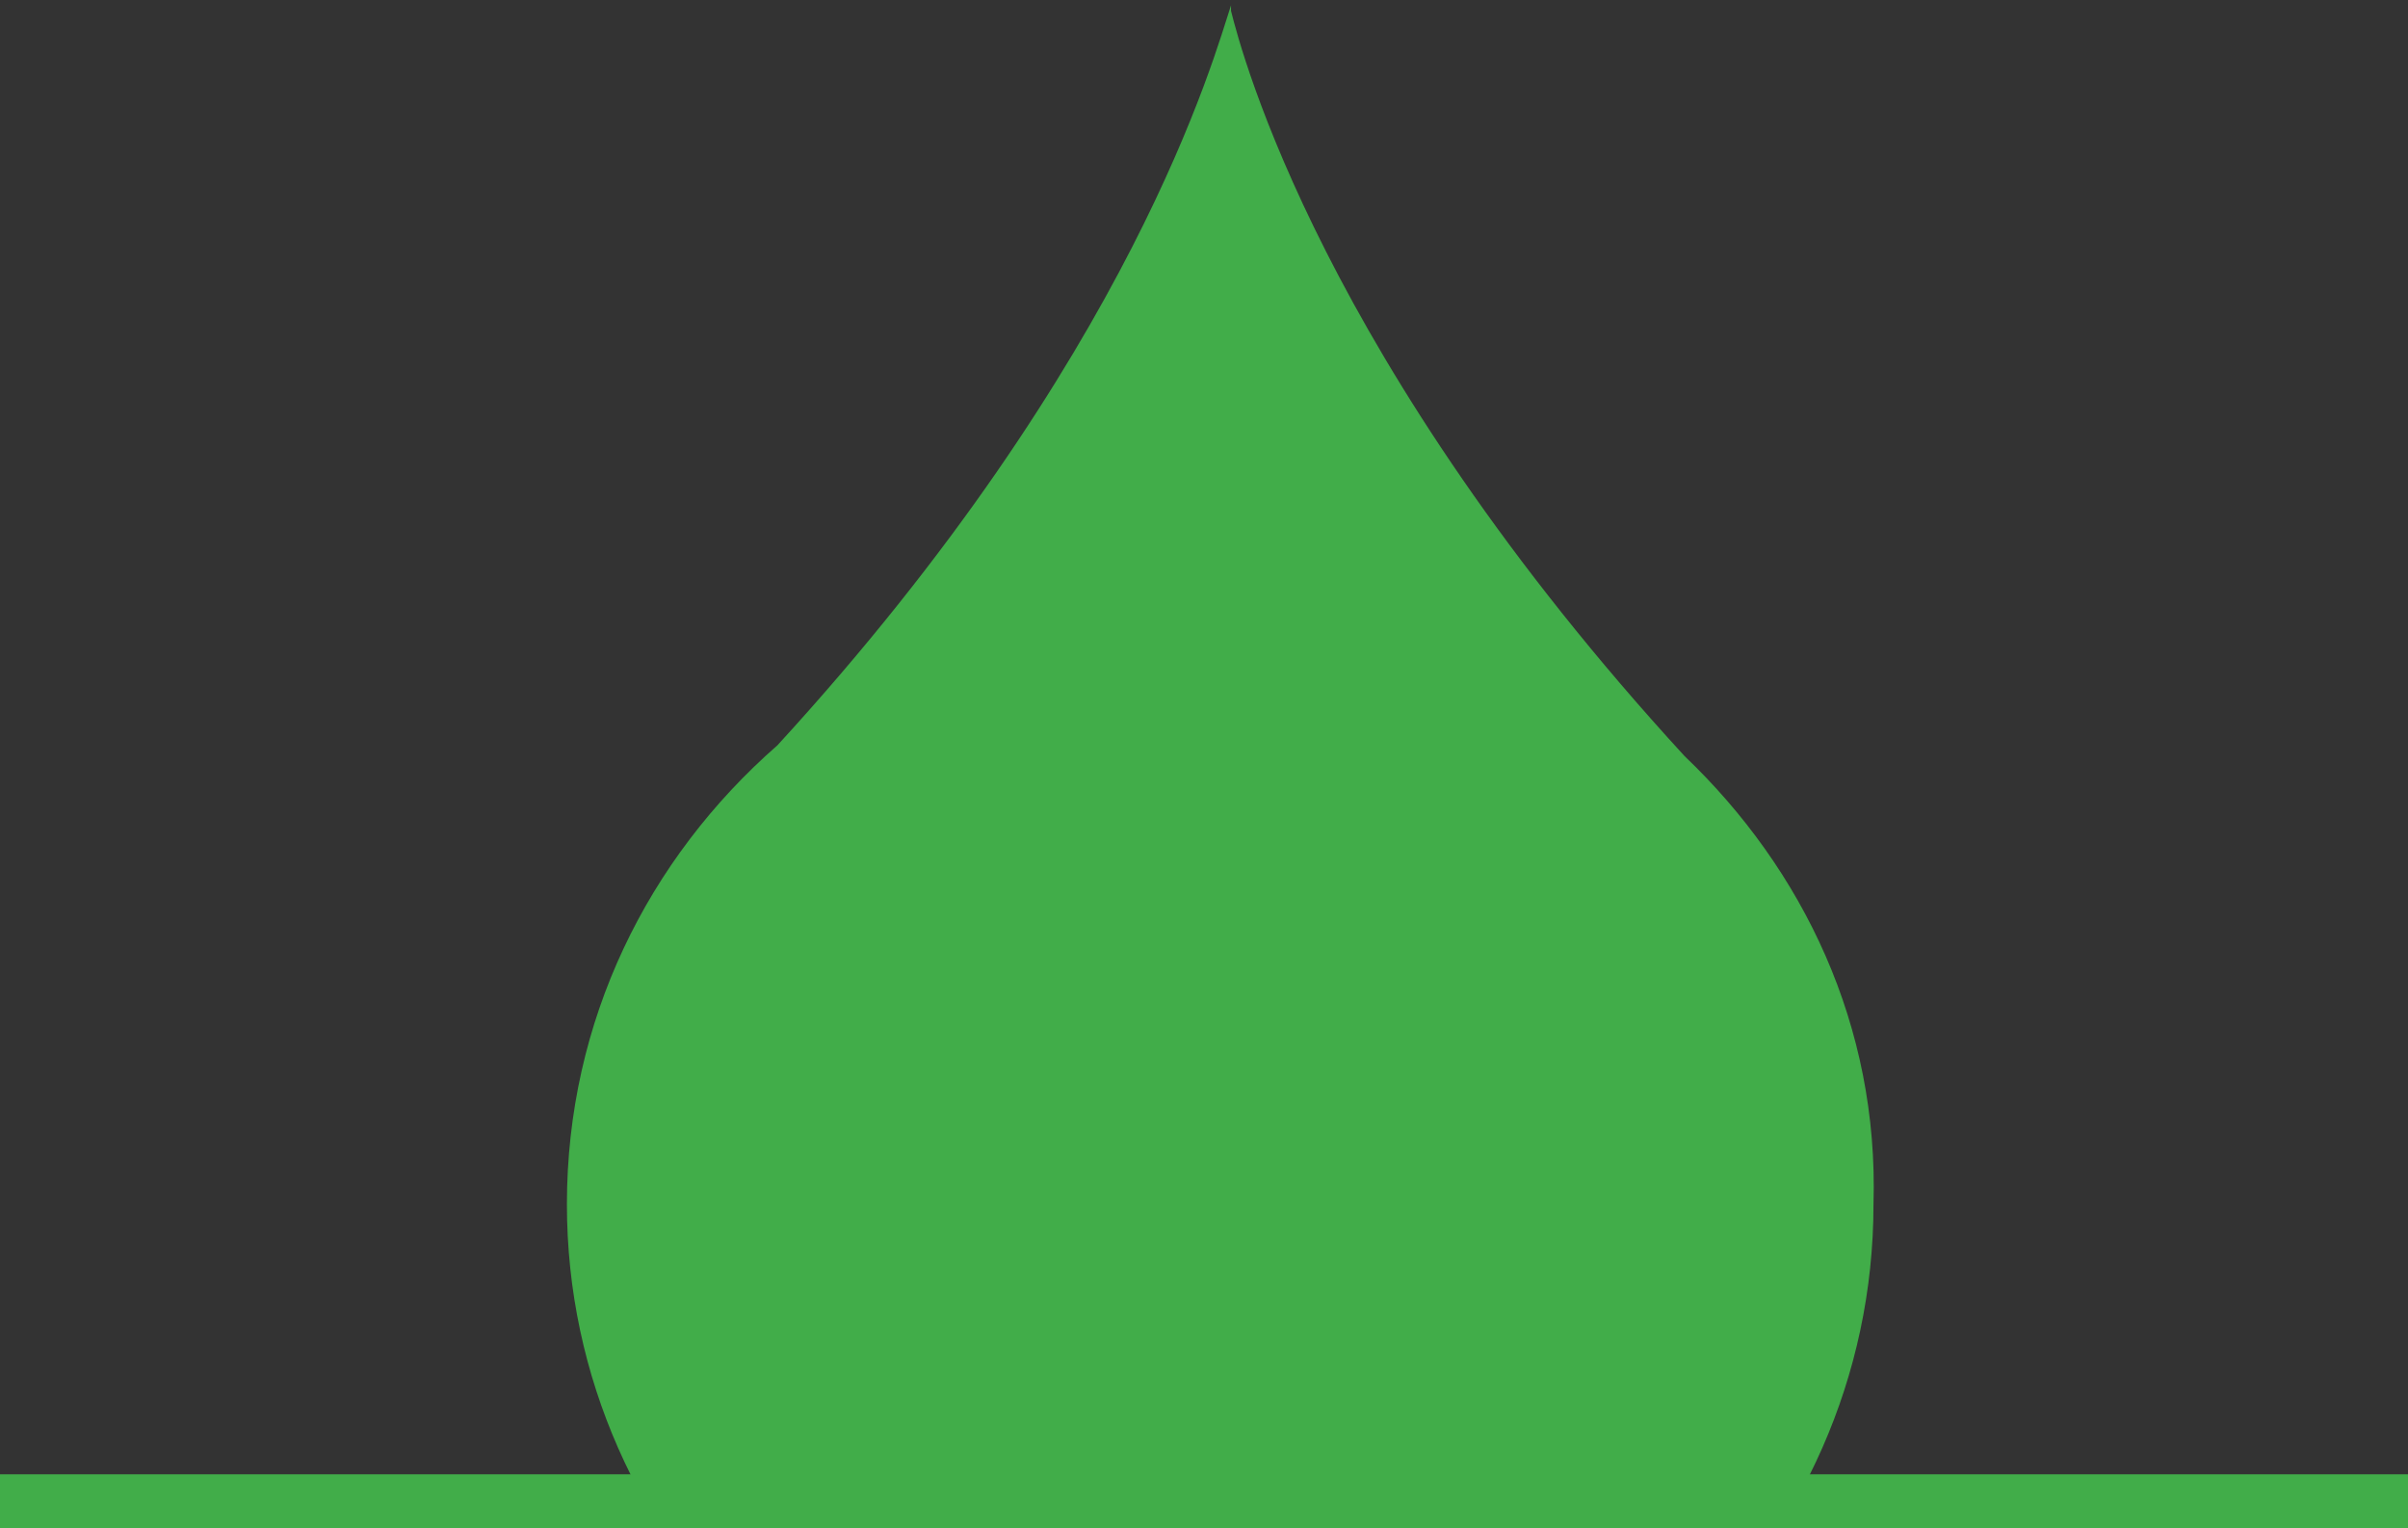 <?xml version="1.0" encoding="utf-8"?>
<!-- Generator: Adobe Illustrator 23.0.1, SVG Export Plug-In . SVG Version: 6.00 Build 0)  -->
<svg version="1.1" id="Layer_1" xmlns="http://www.w3.org/2000/svg" xmlns:xlink="http://www.w3.org/1999/xlink" x="0px" y="0px"
	 viewBox="0 0 44.6 28.3" enable-background="new 0 0 44.6 28.3" xml:space="preserve">
<rect x="0" y="0" width="44.6" height="28.3" fill="#333333" stroke="none"/>
<path fill="#41AD49" d="M31.2,14L31.2,14C24.5,6.7,23,1,22.8,0.2l0-0.2c0,0,0,0,0,0.1c0,0,0-0.1,0-0.1l0,0.1
	C22.5,1,21,6.6,14.4,13.8c-2.4,2.1-3.9,5.1-3.9,8.5c0,6.4,5.4,11.6,12.1,11.6s12.1-5.2,12.1-11.6C34.8,19,33.4,16.1,31.2,14"/>
<line fill="none" stroke="#41AD49" x1="0" y1="27.8" x2="44.6" y2="27.8"/>
<rect y="28.3" fill="#FBFEFF" width="44.6" height="13"/>
</svg>

